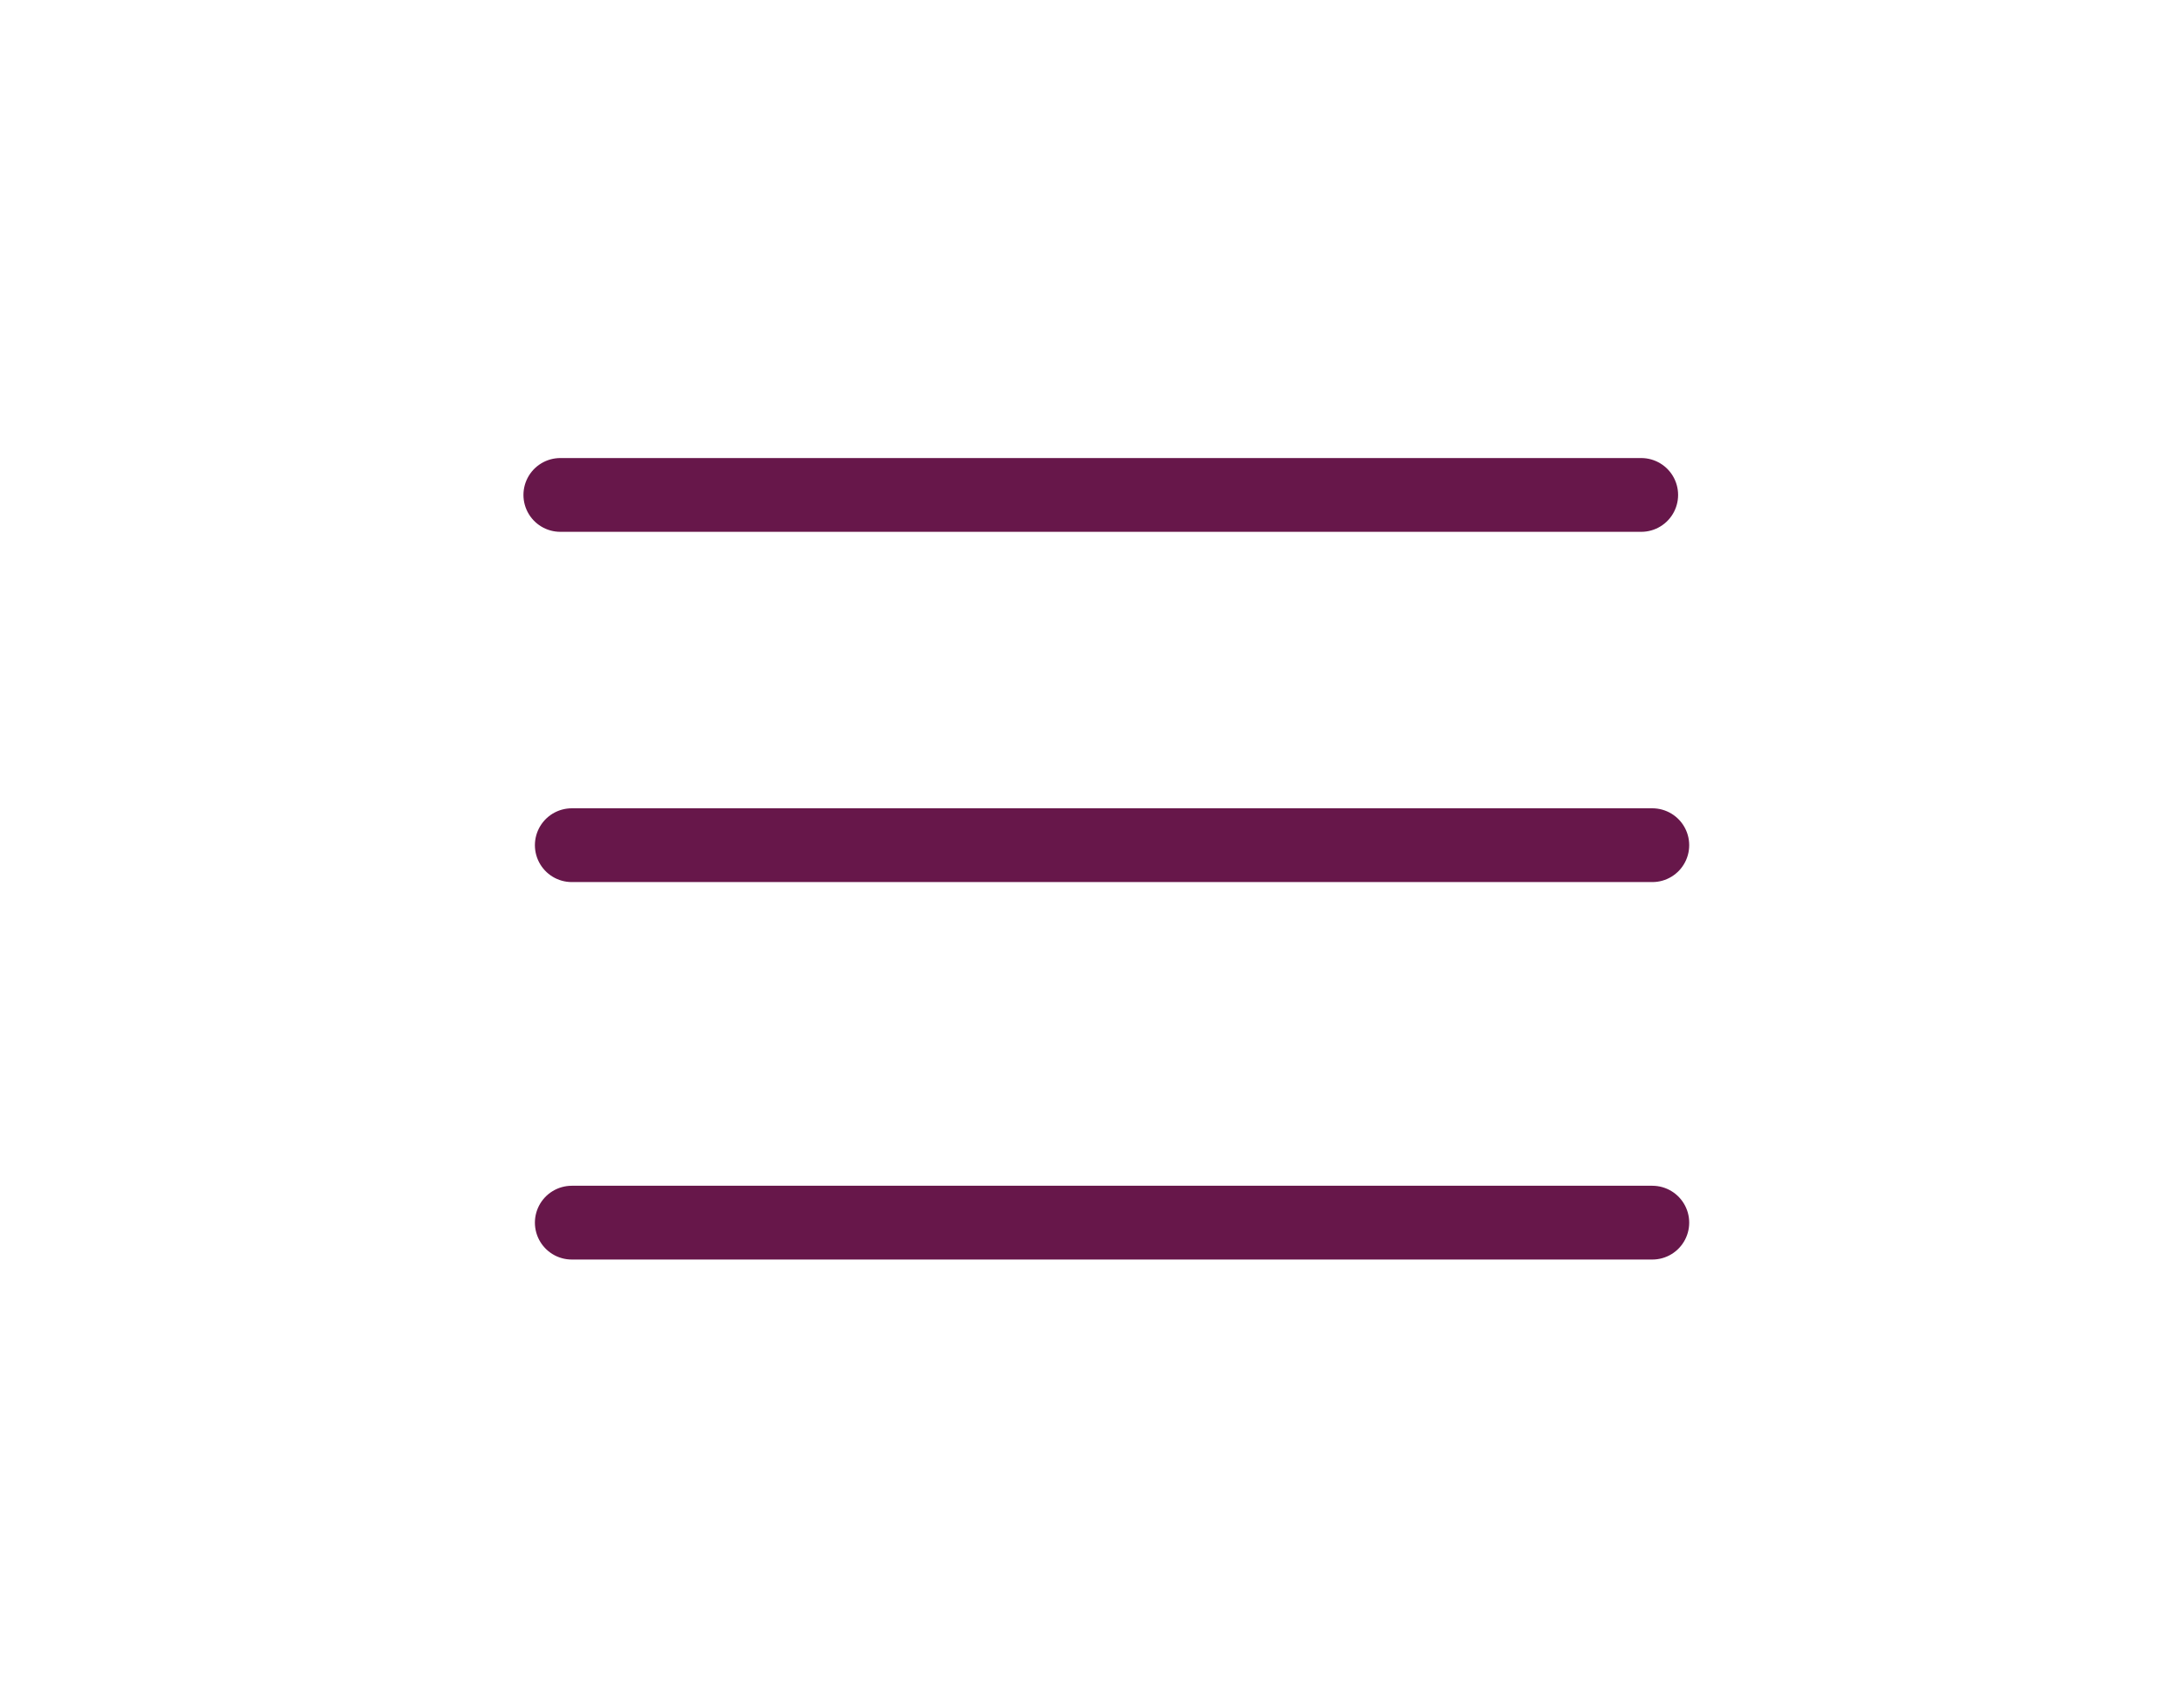 <?xml version="1.0" encoding="UTF-8"?>
<svg id="hlavička" xmlns="http://www.w3.org/2000/svg" viewBox="0 0 61 47">
  <defs>
    <style>
      .cls-1 {
        fill: none;
        stroke: #67174a;
        stroke-linecap: round;
        stroke-miterlimit: 10;
        stroke-width: 2.06px;
      }
    </style>
  </defs>
  <line class="cls-1" x1="15.65" y1="13.82" x2="45.84" y2="13.82"/>
  <line class="cls-1" x1="15.97" y1="23.6" x2="46.15" y2="23.6"/>
  <line class="cls-1" x1="15.97" y1="34.14" x2="46.15" y2="34.14"/>
</svg>